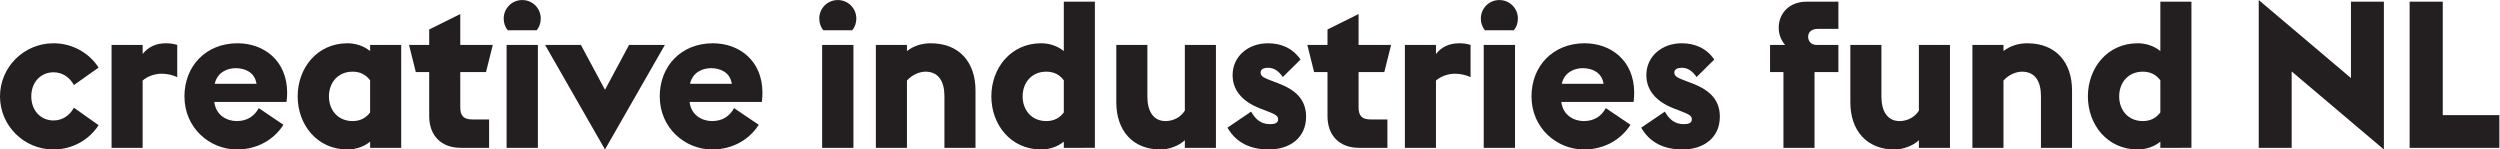 <?xml version="1.0" encoding="UTF-8" standalone="no"?>
<svg
   xmlns:dc="http://purl.org/dc/elements/1.1/"
   xmlns:cc="http://creativecommons.org/ns#"
   xmlns:rdf="http://www.w3.org/1999/02/22-rdf-syntax-ns#"
   xmlns:svg="http://www.w3.org/2000/svg"
   xmlns="http://www.w3.org/2000/svg"
   xmlns:sodipodi="http://sodipodi.sourceforge.net/DTD/sodipodi-0.dtd"
   xmlns:inkscape="http://www.inkscape.org/namespaces/inkscape"
   version="1.1"
   id="svg2"
   xml:space="preserve"
   width="1431.013"
   height="85.565"
   viewBox="0 0 1431.013 85.565"
   sodipodi:docname="stimu.svg"
   inkscape:version="1.0.2 (e86c870879, 2021-01-15)"><defs
     id="defs6"><clipPath
       clipPathUnits="userSpaceOnUse"
       id="clipPath18"><path
         d="M 0,64.174 H 1073.259 V 0 H 0 Z"
         id="path16" /></clipPath></defs><sodipodi:namedview
     pagecolor="#ffffff"
     bordercolor="#666666"
     borderopacity="1"
     objecttolerance="10"
     gridtolerance="10"
     guidetolerance="10"
     inkscape:pageopacity="0"
     inkscape:pageshadow="2"
     inkscape:window-width="927"
     inkscape:window-height="480"
     id="namedview4"
     showgrid="false"
     inkscape:zoom="1.0614856"
     inkscape:cx="715.50665"
     inkscape:cy="42.782532"
     inkscape:window-x="0"
     inkscape:window-y="27"
     inkscape:window-maximized="0"
     inkscape:current-layer="g10" /><g
     id="g10"
     inkscape:groupmode="layer"
     inkscape:label="SCI_Woordbeeld_EN_1_regel_CMYK"
     transform="matrix(1.333,0,0,-1.333,0,85.565)"><g
       id="g12"><g
         id="g14"
         clip-path="url(#clipPath18)"><g
           id="g20"
           transform="translate(0,22.806)"><path
             d="m 0,0 c 0,12.552 10.254,22.806 22.983,22.806 8.132,0 15.292,-4.155 19.358,-10.431 L 31.734,4.861 c -1.768,3.271 -4.862,5.481 -8.751,5.481 -5.48,0 -9.546,-4.243 -9.546,-10.342 0,-6.1 4.066,-10.342 9.546,-10.342 3.889,0 6.983,2.209 8.751,5.481 l 10.607,-7.514 C 38.275,-18.651 31.115,-22.806 22.983,-22.806 10.254,-22.806 0,-12.552 0,0"
             style="fill:#231f20;fill-opacity:1;fill-rule:nonzero;stroke:none"
             id="path22" /></g><g
           id="g24"
           transform="translate(69.3,32.529)"><path
             d="m 0,0 c -2.74,0 -5.922,-1.062 -8.044,-2.917 v -28.905 h -13.348 v 44.197 h 13.348 v -3.89 c 2.476,3.094 5.746,4.597 10.077,4.597 1.414,0 3.094,-0.177 4.774,-0.707 V -1.503 C 4.773,-0.442 2.299,0 0,0"
             style="fill:#231f20;fill-opacity:1;fill-rule:nonzero;stroke:none"
             id="path26" /></g><g
           id="g28"
           transform="translate(110.139,28.197)"><path
             d="m 0,0 -0.089,0.53 c -0.884,4.332 -4.684,6.189 -8.839,6.189 -3.182,0 -7.779,-1.415 -9.016,-6.719 z m -30.938,-5.392 c 0,12.995 9.193,22.806 22.806,22.806 11.226,0 21.303,-7.337 21.303,-21.303 0,-1.238 -0.089,-2.563 -0.266,-3.889 h -31.026 c 0.707,-5.923 5.657,-8.221 9.635,-8.221 4.685,0 7.69,2.298 9.459,5.569 l 10.606,-7.16 C 7.514,-23.954 0.354,-28.197 -8.397,-28.197 c -11.668,0 -22.541,9.193 -22.541,22.805"
             style="fill:#231f20;fill-opacity:1;fill-rule:nonzero;stroke:none"
             id="path30" /></g><g
           id="g32"
           transform="translate(158.932,15.911)"><path
             d="m 0,0 v 13.789 c -1.768,2.387 -4.243,3.713 -7.514,3.713 -6.364,0 -10.165,-4.773 -10.165,-10.607 0,-5.834 3.801,-10.608 10.165,-10.608 3.271,0 5.746,1.326 7.514,3.713 m -9.724,-15.911 c -13.082,0 -21.39,10.695 -21.39,22.806 0,12.11 8.308,22.805 21.39,22.805 3.624,0 7.161,-1.237 9.724,-3.359 v 2.652 H 13.348 V -15.204 H 0 v 2.651 c -2.563,-2.121 -6.1,-3.358 -9.724,-3.358"
             style="fill:#231f20;fill-opacity:1;fill-rule:nonzero;stroke:none"
             id="path34" /></g><g
           id="g36"
           transform="translate(184.3,14.319)"><path
             d="M 0,0 V 18.917 H -5.745 L -8.662,30.585 H 0 v 6.629 l 13.348,6.63 V 30.585 H 27.314 L 24.397,18.917 H 13.348 V 3.802 c 0,-3.713 1.503,-5.216 5.127,-5.216 h 7.248 V -13.612 H 13.524 C 5.216,-13.612 0,-8.397 0,0"
             style="fill:#231f20;fill-opacity:1;fill-rule:nonzero;stroke:none"
             id="path38" /></g><path
           d="m 217.534,44.904 h 13.437 V 0.707 h -13.437 z m 6.719,19.27 c 4.419,0 7.955,-3.535 7.955,-7.955 0,-1.946 -0.619,-3.713 -1.768,-5.039 h -12.375 c -1.149,1.326 -1.768,3.093 -1.768,5.039 0,4.42 3.536,7.955 7.956,7.955"
           style="fill:#231f20;fill-opacity:1;fill-rule:nonzero;stroke:none"
           id="path40" /><g
           id="g42"
           transform="translate(270.129,44.904)"><path
             d="M 0,0 H 15.38 L -10.343,-44.904 -36.065,0 h 15.38 l 10.342,-19.271 z"
             style="fill:#231f20;fill-opacity:1;fill-rule:nonzero;stroke:none"
             id="path44" /></g><g
           id="g46"
           transform="translate(314.236,28.197)"><path
             d="m 0,0 -0.089,0.53 c -0.884,4.332 -4.684,6.189 -8.839,6.189 -3.182,0 -7.779,-1.415 -9.016,-6.719 z m -30.938,-5.392 c 0,12.995 9.193,22.806 22.806,22.806 11.226,0 21.303,-7.337 21.303,-21.303 0,-1.238 -0.089,-2.563 -0.266,-3.889 h -31.026 c 0.707,-5.923 5.657,-8.221 9.635,-8.221 4.685,0 7.69,2.298 9.459,5.569 l 10.606,-7.16 C 7.514,-23.954 0.354,-28.197 -8.397,-28.197 c -11.668,0 -22.541,9.193 -22.541,22.805"
             style="fill:#231f20;fill-opacity:1;fill-rule:nonzero;stroke:none"
             id="path48" /></g><path
           d="m 353.039,44.904 h 13.437 V 0.707 h -13.437 z m 6.719,19.27 c 4.419,0 7.955,-3.535 7.955,-7.955 0,-1.946 -0.619,-3.713 -1.768,-5.039 H 353.57 c -1.149,1.326 -1.768,3.093 -1.768,5.039 0,4.42 3.536,7.955 7.956,7.955"
           style="fill:#231f20;fill-opacity:1;fill-rule:nonzero;stroke:none"
           id="path50" /><g
           id="g52"
           transform="translate(397.412,33.413)"><path
             d="M 0,0 C -2.563,0 -5.746,-1.326 -7.956,-3.801 V -32.706 H -21.304 V 11.491 H -7.956 V 8.839 c 2.652,2.122 6.276,3.359 10.166,3.359 12.463,0 19.269,-8.309 19.269,-20.242 V -32.706 H 8.132 v 22.275 C 8.132,-4.509 5.834,0 0,0"
             style="fill:#231f20;fill-opacity:1;fill-rule:nonzero;stroke:none"
             id="path54" /></g><g
           id="g56"
           transform="translate(456.812,15.911)"><path
             d="m 0,0 v 13.789 c -1.768,2.387 -4.243,3.713 -7.514,3.713 -6.364,0 -10.165,-4.773 -10.165,-10.607 0,-5.834 3.801,-10.608 10.165,-10.608 3.271,0 5.746,1.326 7.514,3.713 m -9.724,-15.911 c -13.082,0 -21.391,10.695 -21.391,22.806 0,12.11 8.309,22.805 21.391,22.805 3.624,0 7.161,-1.237 9.724,-3.359 v 21.215 h 13.348 v -62.76 H 0 v 2.651 c -2.563,-2.121 -6.1,-3.358 -9.724,-3.358"
             style="fill:#231f20;fill-opacity:1;fill-rule:nonzero;stroke:none"
             id="path58" /></g><g
           id="g60"
           transform="translate(508.787,3.978)"><path
             d="m 0,0 c -2.652,-2.475 -6.807,-3.978 -10.52,-3.978 -11.932,0 -18.916,8.221 -18.916,20.243 v 24.662 h 13.348 V 18.651 c 0,-6.01 2.475,-10.43 7.778,-10.43 3.271,0 6.541,1.591 8.31,4.508 V 40.927 H 13.347 V -3.271 L 0,-3.271 Z"
             style="fill:#231f20;fill-opacity:1;fill-rule:nonzero;stroke:none"
             id="path62" /></g><g
           id="g64"
           transform="translate(544.851)"><path
             d="m 0,0 c -7.69,0 -13.967,2.74 -17.768,9.37 l 10.165,6.895 c 1.769,-3.183 4.156,-5.393 8.133,-5.393 1.857,0 3.448,0.442 3.448,2.033 0,1.68 -1.238,2.21 -5.57,3.89 l -2.298,0.884 c -7.69,3.006 -11.668,7.955 -11.668,14.231 0,8.132 6.718,13.701 15.204,13.701 5.658,0 10.608,-2.121 13.966,-6.983 L 6.011,31.114 c -1.68,2.387 -3.624,3.979 -6.365,3.979 -1.768,0 -3.182,-0.619 -3.182,-2.033 0,-1.769 1.414,-2.299 5.834,-3.978 L 4.154,28.374 C 12.552,25.192 15.999,20.596 15.999,14.055 15.999,5.038 9.016,0 0,0"
             style="fill:#231f20;fill-opacity:1;fill-rule:nonzero;stroke:none"
             id="path66" /></g><g
           id="g68"
           transform="translate(570.041,14.319)"><path
             d="M 0,0 V 18.917 H -5.745 L -8.662,30.585 H 0 v 6.629 l 13.348,6.63 V 30.585 H 27.314 L 24.397,18.917 H 13.348 V 3.802 c 0,-3.713 1.503,-5.216 5.127,-5.216 h 7.248 V -13.612 H 13.524 C 5.216,-13.612 0,-8.397 0,0"
             style="fill:#231f20;fill-opacity:1;fill-rule:nonzero;stroke:none"
             id="path70" /></g><g
           id="g72"
           transform="translate(624.668,32.529)"><path
             d="m 0,0 c -2.74,0 -5.922,-1.062 -8.044,-2.917 v -28.905 h -13.348 v 44.197 h 13.348 v -3.89 c 2.476,3.094 5.746,4.597 10.077,4.597 1.414,0 3.094,-0.177 4.774,-0.707 V -1.503 C 4.773,-0.442 2.299,0 0,0"
             style="fill:#231f20;fill-opacity:1;fill-rule:nonzero;stroke:none"
             id="path74" /></g><path
           d="m 637.131,44.904 h 13.437 V 0.707 h -13.437 z m 6.719,19.27 c 4.419,0 7.955,-3.535 7.955,-7.955 0,-1.946 -0.619,-3.713 -1.768,-5.039 h -12.375 c -1.149,1.326 -1.768,3.093 -1.768,5.039 0,4.42 3.536,7.955 7.956,7.955"
           style="fill:#231f20;fill-opacity:1;fill-rule:nonzero;stroke:none"
           id="path76" /><g
           id="g78"
           transform="translate(688.576,28.197)"><path
             d="m 0,0 -0.089,0.53 c -0.884,4.332 -4.684,6.189 -8.839,6.189 -3.182,0 -7.779,-1.415 -9.016,-6.719 z m -30.938,-5.392 c 0,12.995 9.193,22.806 22.806,22.806 11.226,0 21.303,-7.337 21.303,-21.303 0,-1.238 -0.089,-2.563 -0.266,-3.889 h -31.026 c 0.707,-5.923 5.657,-8.221 9.635,-8.221 4.685,0 7.69,2.298 9.459,5.569 l 10.606,-7.16 C 7.514,-23.954 0.354,-28.197 -8.397,-28.197 c -11.668,0 -22.541,9.193 -22.541,22.805"
             style="fill:#231f20;fill-opacity:1;fill-rule:nonzero;stroke:none"
             id="path80" /></g><g
           id="g82"
           transform="translate(722.519)"><path
             d="m 0,0 c -7.69,0 -13.967,2.74 -17.768,9.37 l 10.165,6.895 c 1.769,-3.183 4.156,-5.393 8.133,-5.393 1.857,0 3.448,0.442 3.448,2.033 0,1.68 -1.238,2.21 -5.57,3.89 l -2.298,0.884 c -7.69,3.006 -11.668,7.955 -11.668,14.231 0,8.132 6.718,13.701 15.204,13.701 5.658,0 10.608,-2.121 13.966,-6.983 L 6.011,31.114 c -1.68,2.387 -3.624,3.979 -6.365,3.979 -1.768,0 -3.182,-0.619 -3.182,-2.033 0,-1.769 1.414,-2.299 5.834,-3.978 L 4.154,28.374 C 12.552,25.192 15.999,20.596 15.999,14.055 15.999,5.038 9.016,0 0,0"
             style="fill:#231f20;fill-opacity:1;fill-rule:nonzero;stroke:none"
             id="path84" /></g><g
           id="g86"
           transform="translate(765.83,33.236)"><path
             d="m 0,0 h -5.746 v 11.668 h 6.453 c -1.68,1.944 -2.74,4.508 -2.74,7.337 0,6.275 4.596,11.225 11.933,11.225 H 23.601 V 18.563 h -8.663 c -3.093,0 -4.331,-1.503 -4.331,-3.448 0,-1.944 1.502,-3.447 3.448,-3.447 h 9.546 V 0 H 13.348 v -32.529 l -13.348,0 z"
             style="fill:#231f20;fill-opacity:1;fill-rule:nonzero;stroke:none"
             id="path88" /></g><g
           id="g90"
           transform="translate(823.994,3.978)"><path
             d="m 0,0 c -2.652,-2.475 -6.807,-3.978 -10.52,-3.978 -11.932,0 -18.916,8.221 -18.916,20.243 v 24.662 h 13.348 V 18.651 c 0,-6.01 2.475,-10.43 7.778,-10.43 3.271,0 6.541,1.591 8.31,4.508 V 40.927 H 13.347 V -3.271 L 0,-3.271 Z"
             style="fill:#231f20;fill-opacity:1;fill-rule:nonzero;stroke:none"
             id="path92" /></g><g
           id="g94"
           transform="translate(868.277,33.413)"><path
             d="M 0,0 C -2.563,0 -5.746,-1.326 -7.956,-3.801 V -32.706 H -21.304 V 11.491 H -7.956 V 8.839 c 2.652,2.122 6.276,3.359 10.166,3.359 12.463,0 19.269,-8.309 19.269,-20.242 V -32.706 H 8.132 v 22.275 C 8.132,-4.509 5.834,0 0,0"
             style="fill:#231f20;fill-opacity:1;fill-rule:nonzero;stroke:none"
             id="path96" /></g><g
           id="g98"
           transform="translate(927.677,15.911)"><path
             d="m 0,0 v 13.789 c -1.768,2.387 -4.243,3.713 -7.514,3.713 -6.364,0 -10.165,-4.773 -10.165,-10.607 0,-5.834 3.801,-10.608 10.165,-10.608 3.271,0 5.746,1.326 7.514,3.713 m -9.724,-15.911 c -13.082,0 -21.391,10.695 -21.391,22.806 0,12.11 8.309,22.805 21.391,22.805 3.624,0 7.161,-1.237 9.724,-3.359 v 21.215 h 13.348 v -62.76 H 0 v 2.651 c -2.563,-2.121 -6.1,-3.358 -9.724,-3.358"
             style="fill:#231f20;fill-opacity:1;fill-rule:nonzero;stroke:none"
             id="path100" /></g><g
           id="g102"
           transform="translate(1023.671)"><path
             d="M 0,0 -39.601,33.501 V 0.707 h -14.142 v 63.467 l 39.6,-33.501 v 32.794 l 14.143,0 z"
             style="fill:#231f20;fill-opacity:1;fill-rule:nonzero;stroke:none"
             id="path104" /></g><g
           id="g106"
           transform="translate(1034.72,63.467)"><path
             d="M 0,0 H 14.231 V -48.705 H 38.539 V -62.76 H 0 Z"
             style="fill:#231f20;fill-opacity:1;fill-rule:nonzero;stroke:none"
             id="path108" /></g></g></g></g></svg>
